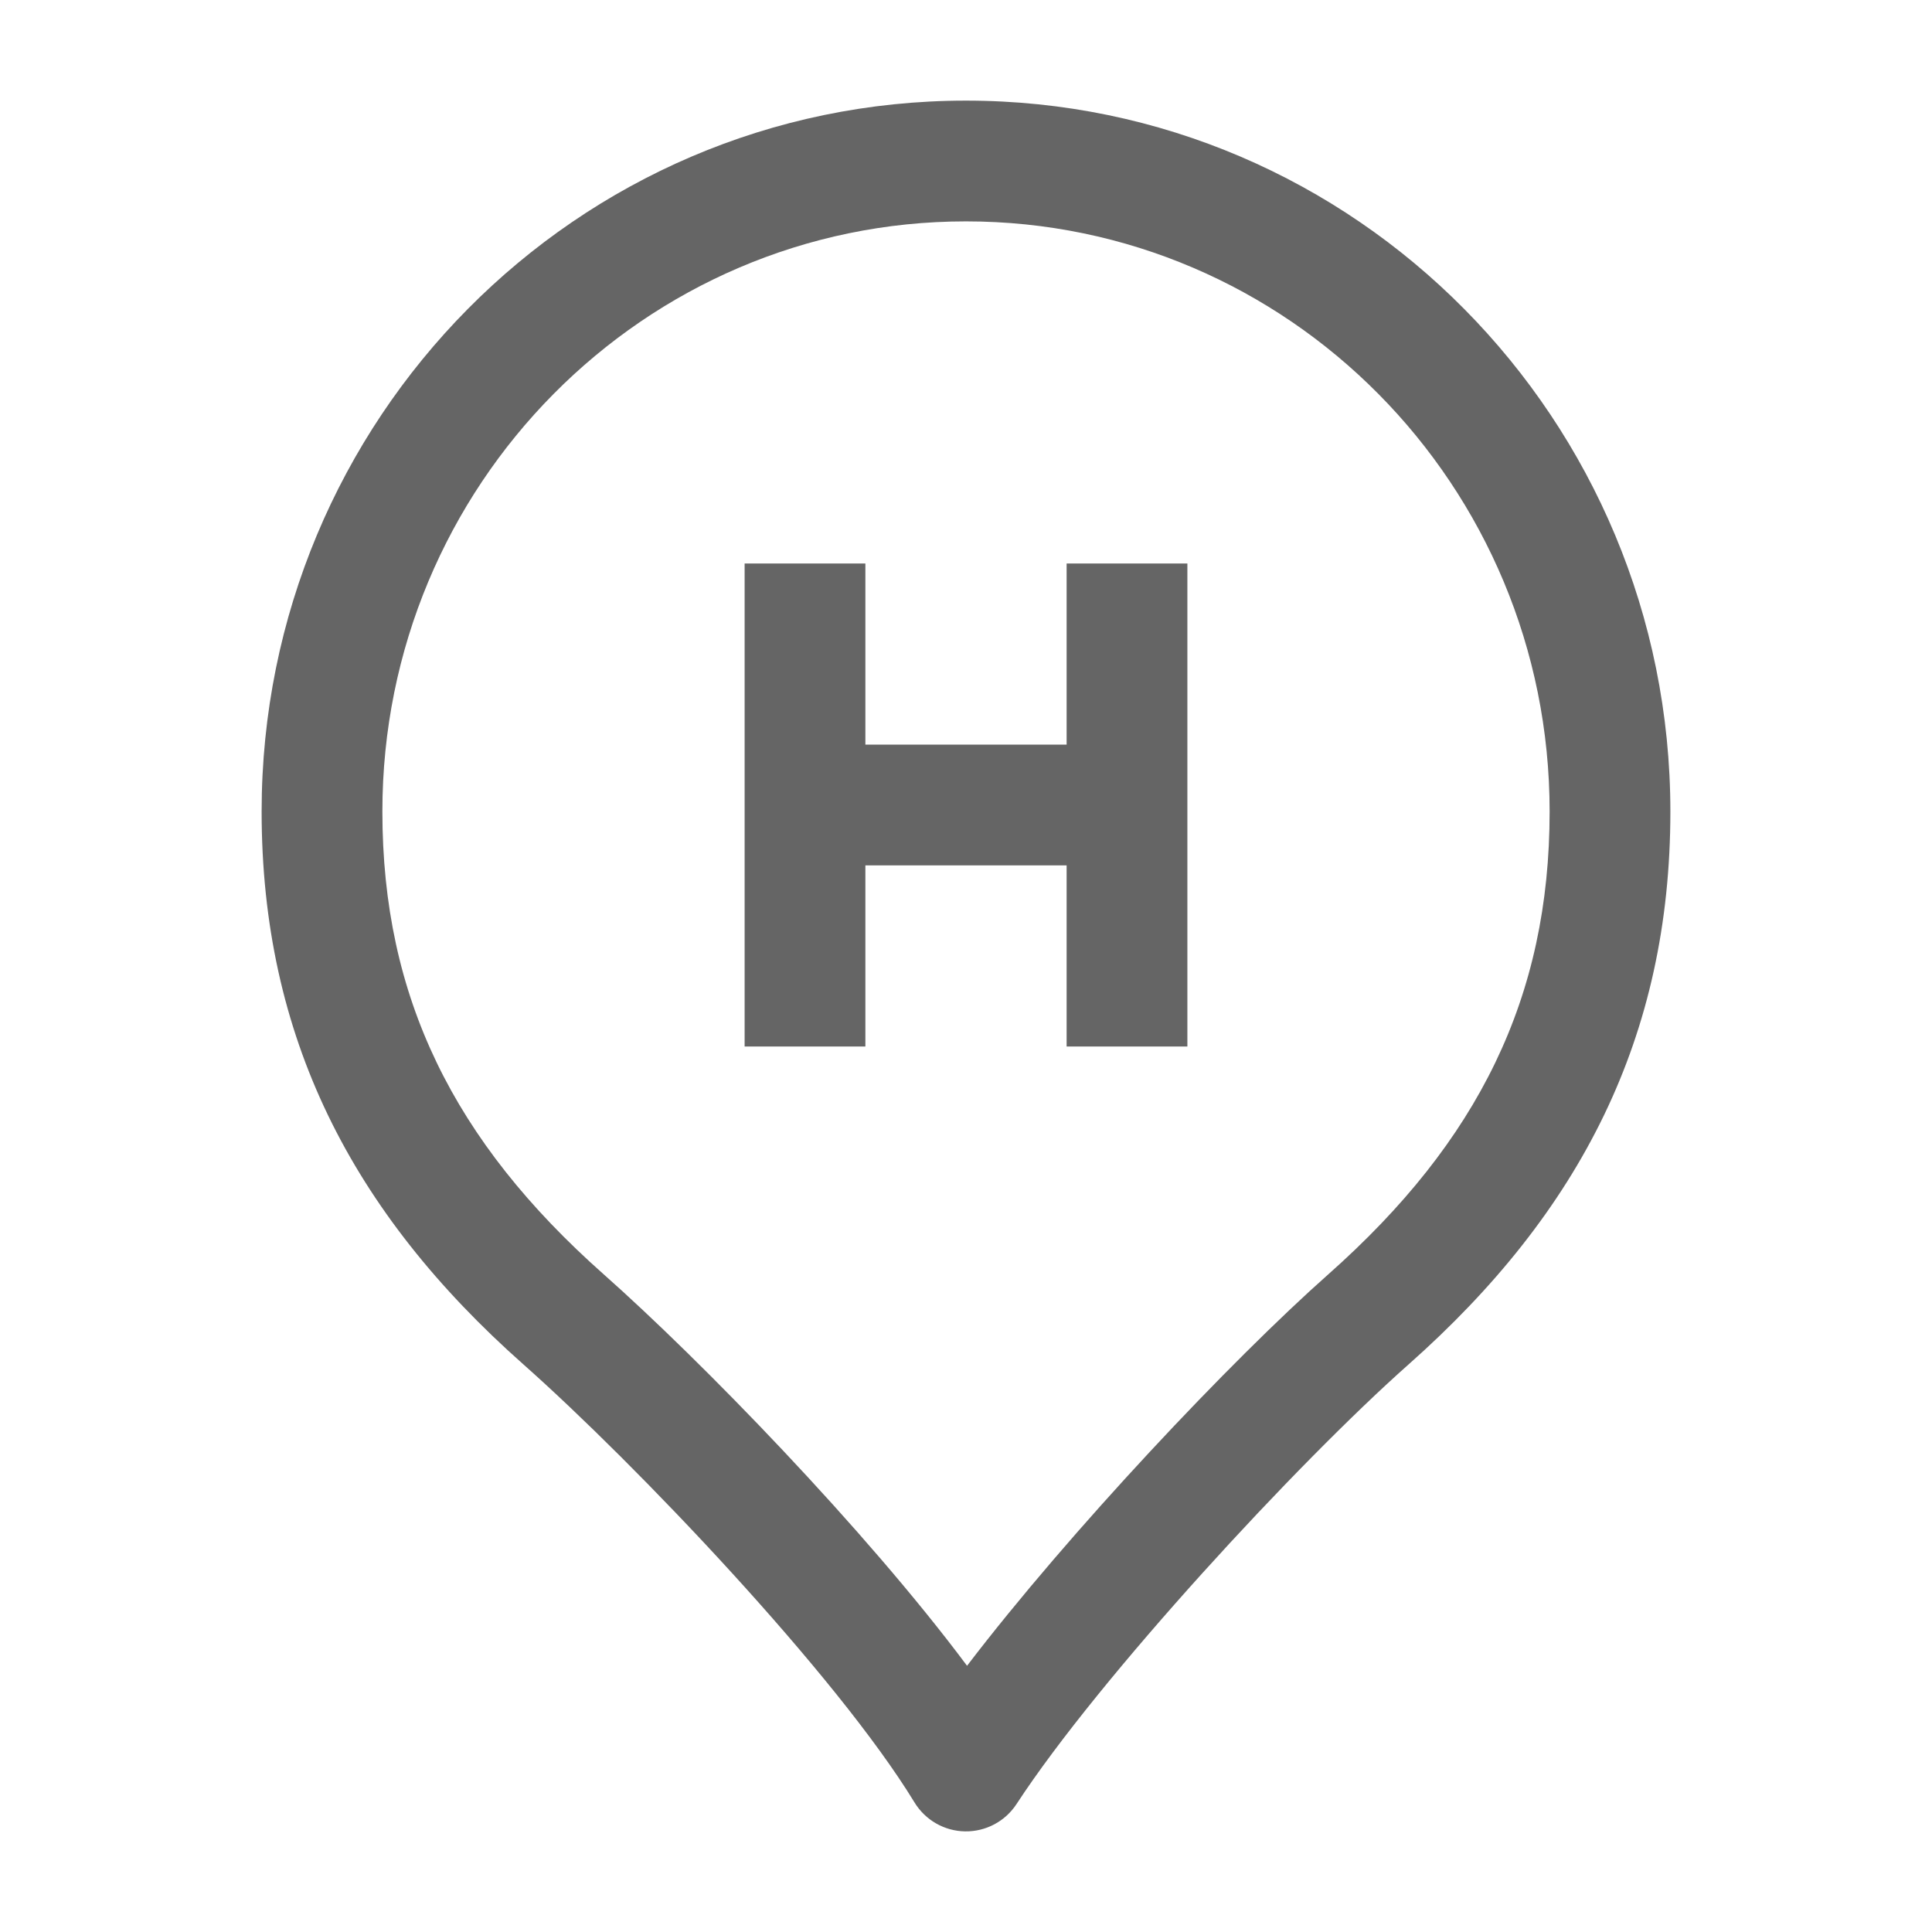 <svg width="24" height="24" viewBox="0 0 24 24" fill="none" xmlns="http://www.w3.org/2000/svg">
<path d="M10.75 7H9.25L9.25 13H10.75V10.75H13.25L13.25 13L14.75 13L14.75 7H13.25V9.25H10.75V7Z" fill="#656565"/>
<path fill-rule="evenodd" clip-rule="evenodd" d="M12 1.25C7.16 1.25 3.25 5.211 3.25 10.081C3.25 12.875 4.364 15.056 6.503 16.95C7.894 18.183 10.393 20.804 11.36 22.39C11.494 22.61 11.731 22.746 11.988 22.75C12.246 22.754 12.487 22.626 12.628 22.41C13.657 20.835 16.12 18.171 17.497 16.95C19.636 15.056 20.75 12.875 20.75 10.081C20.75 5.211 16.84 1.25 12 1.25ZM4.75 10.081C4.75 6.025 8.003 2.75 12 2.75C15.997 2.75 19.25 6.025 19.25 10.081C19.25 12.39 18.364 14.178 16.503 15.828C15.292 16.901 13.29 19.021 12.013 20.693C10.746 18.994 8.697 16.891 7.497 15.828C5.636 14.178 4.75 12.39 4.75 10.081Z" fill="#656565"/>
</svg>
